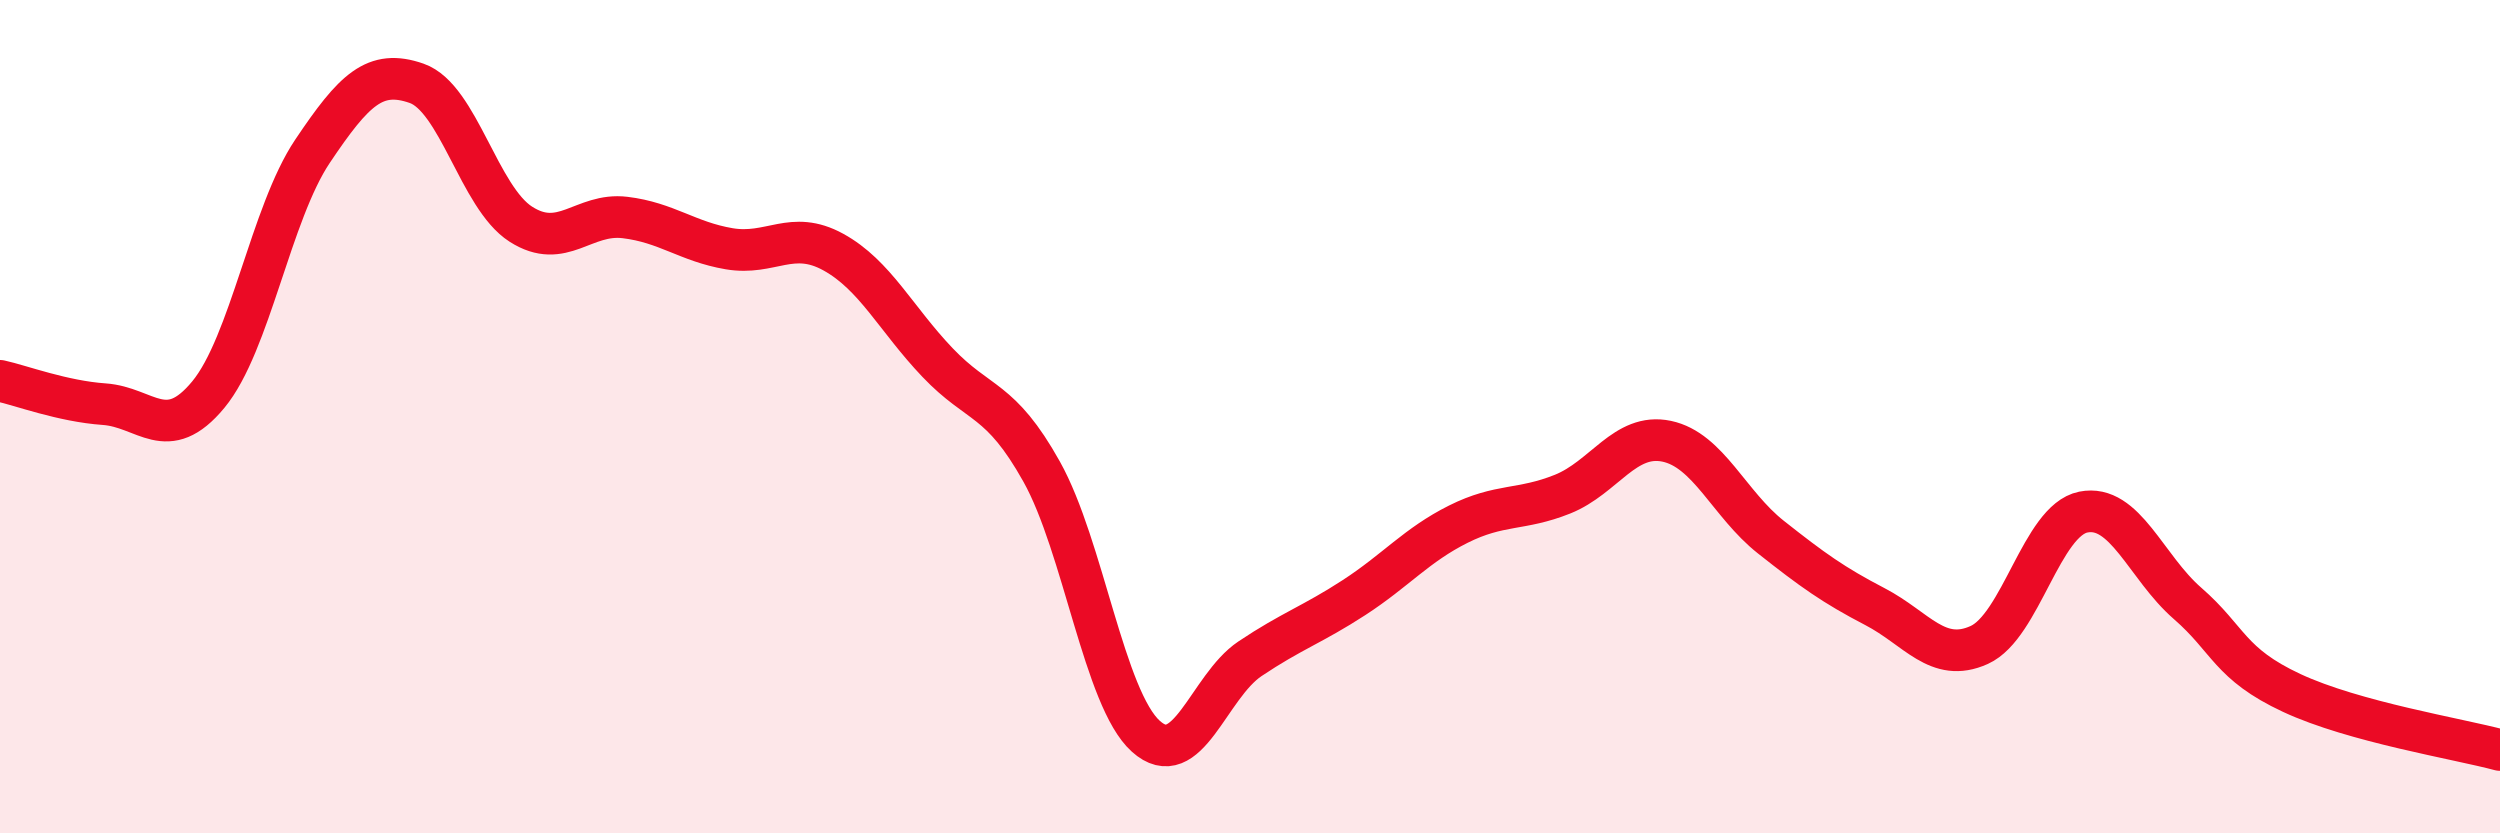 
    <svg width="60" height="20" viewBox="0 0 60 20" xmlns="http://www.w3.org/2000/svg">
      <path
        d="M 0,9.14 C 0.5,9.25 1.5,9.63 2.5,9.7 C 3.5,9.77 4,10.68 5,9.47 C 6,8.26 6.5,5.12 7.5,3.63 C 8.5,2.14 9,1.65 10,2 C 11,2.35 11.5,4.74 12.5,5.38 C 13.5,6.02 14,5.1 15,5.22 C 16,5.34 16.5,5.8 17.5,5.97 C 18.5,6.14 19,5.5 20,6.05 C 21,6.6 21.5,7.65 22.5,8.7 C 23.5,9.75 24,9.53 25,11.32 C 26,13.11 26.5,16.77 27.5,17.67 C 28.5,18.57 29,16.48 30,15.81 C 31,15.14 31.5,14.99 32.5,14.34 C 33.5,13.69 34,13.08 35,12.58 C 36,12.08 36.5,12.26 37.5,11.86 C 38.5,11.46 39,10.38 40,10.59 C 41,10.8 41.5,12.1 42.5,12.89 C 43.5,13.68 44,14.04 45,14.56 C 46,15.08 46.5,15.93 47.5,15.48 C 48.5,15.03 49,12.49 50,12.29 C 51,12.09 51.5,13.61 52.5,14.48 C 53.5,15.35 53.5,15.93 55,16.63 C 56.5,17.33 59,17.73 60,18L60 20L0 20Z"
        fill="#EB0A25"
        opacity="0.1"
        stroke-linecap="round"
        stroke-linejoin="round"
      />
      <path
        d="M 0,9.14 C 0.5,9.25 1.5,9.63 2.5,9.7 C 3.5,9.77 4,10.68 5,9.47 C 6,8.26 6.5,5.12 7.5,3.63 C 8.5,2.14 9,1.65 10,2 C 11,2.35 11.5,4.74 12.5,5.38 C 13.5,6.02 14,5.1 15,5.22 C 16,5.34 16.5,5.8 17.5,5.97 C 18.5,6.14 19,5.5 20,6.05 C 21,6.6 21.5,7.65 22.5,8.7 C 23.5,9.75 24,9.53 25,11.32 C 26,13.11 26.5,16.77 27.5,17.67 C 28.5,18.57 29,16.48 30,15.81 C 31,15.14 31.5,14.99 32.5,14.34 C 33.5,13.69 34,13.08 35,12.58 C 36,12.08 36.5,12.26 37.5,11.86 C 38.5,11.46 39,10.38 40,10.59 C 41,10.8 41.5,12.1 42.5,12.89 C 43.5,13.68 44,14.04 45,14.56 C 46,15.08 46.5,15.93 47.5,15.48 C 48.5,15.03 49,12.49 50,12.29 C 51,12.09 51.5,13.61 52.5,14.48 C 53.5,15.35 53.5,15.93 55,16.63 C 56.5,17.33 59,17.73 60,18"
        stroke="#EB0A25"
        stroke-width="1"
        fill="none"
        stroke-linecap="round"
        stroke-linejoin="round"
      />
    </svg>
  